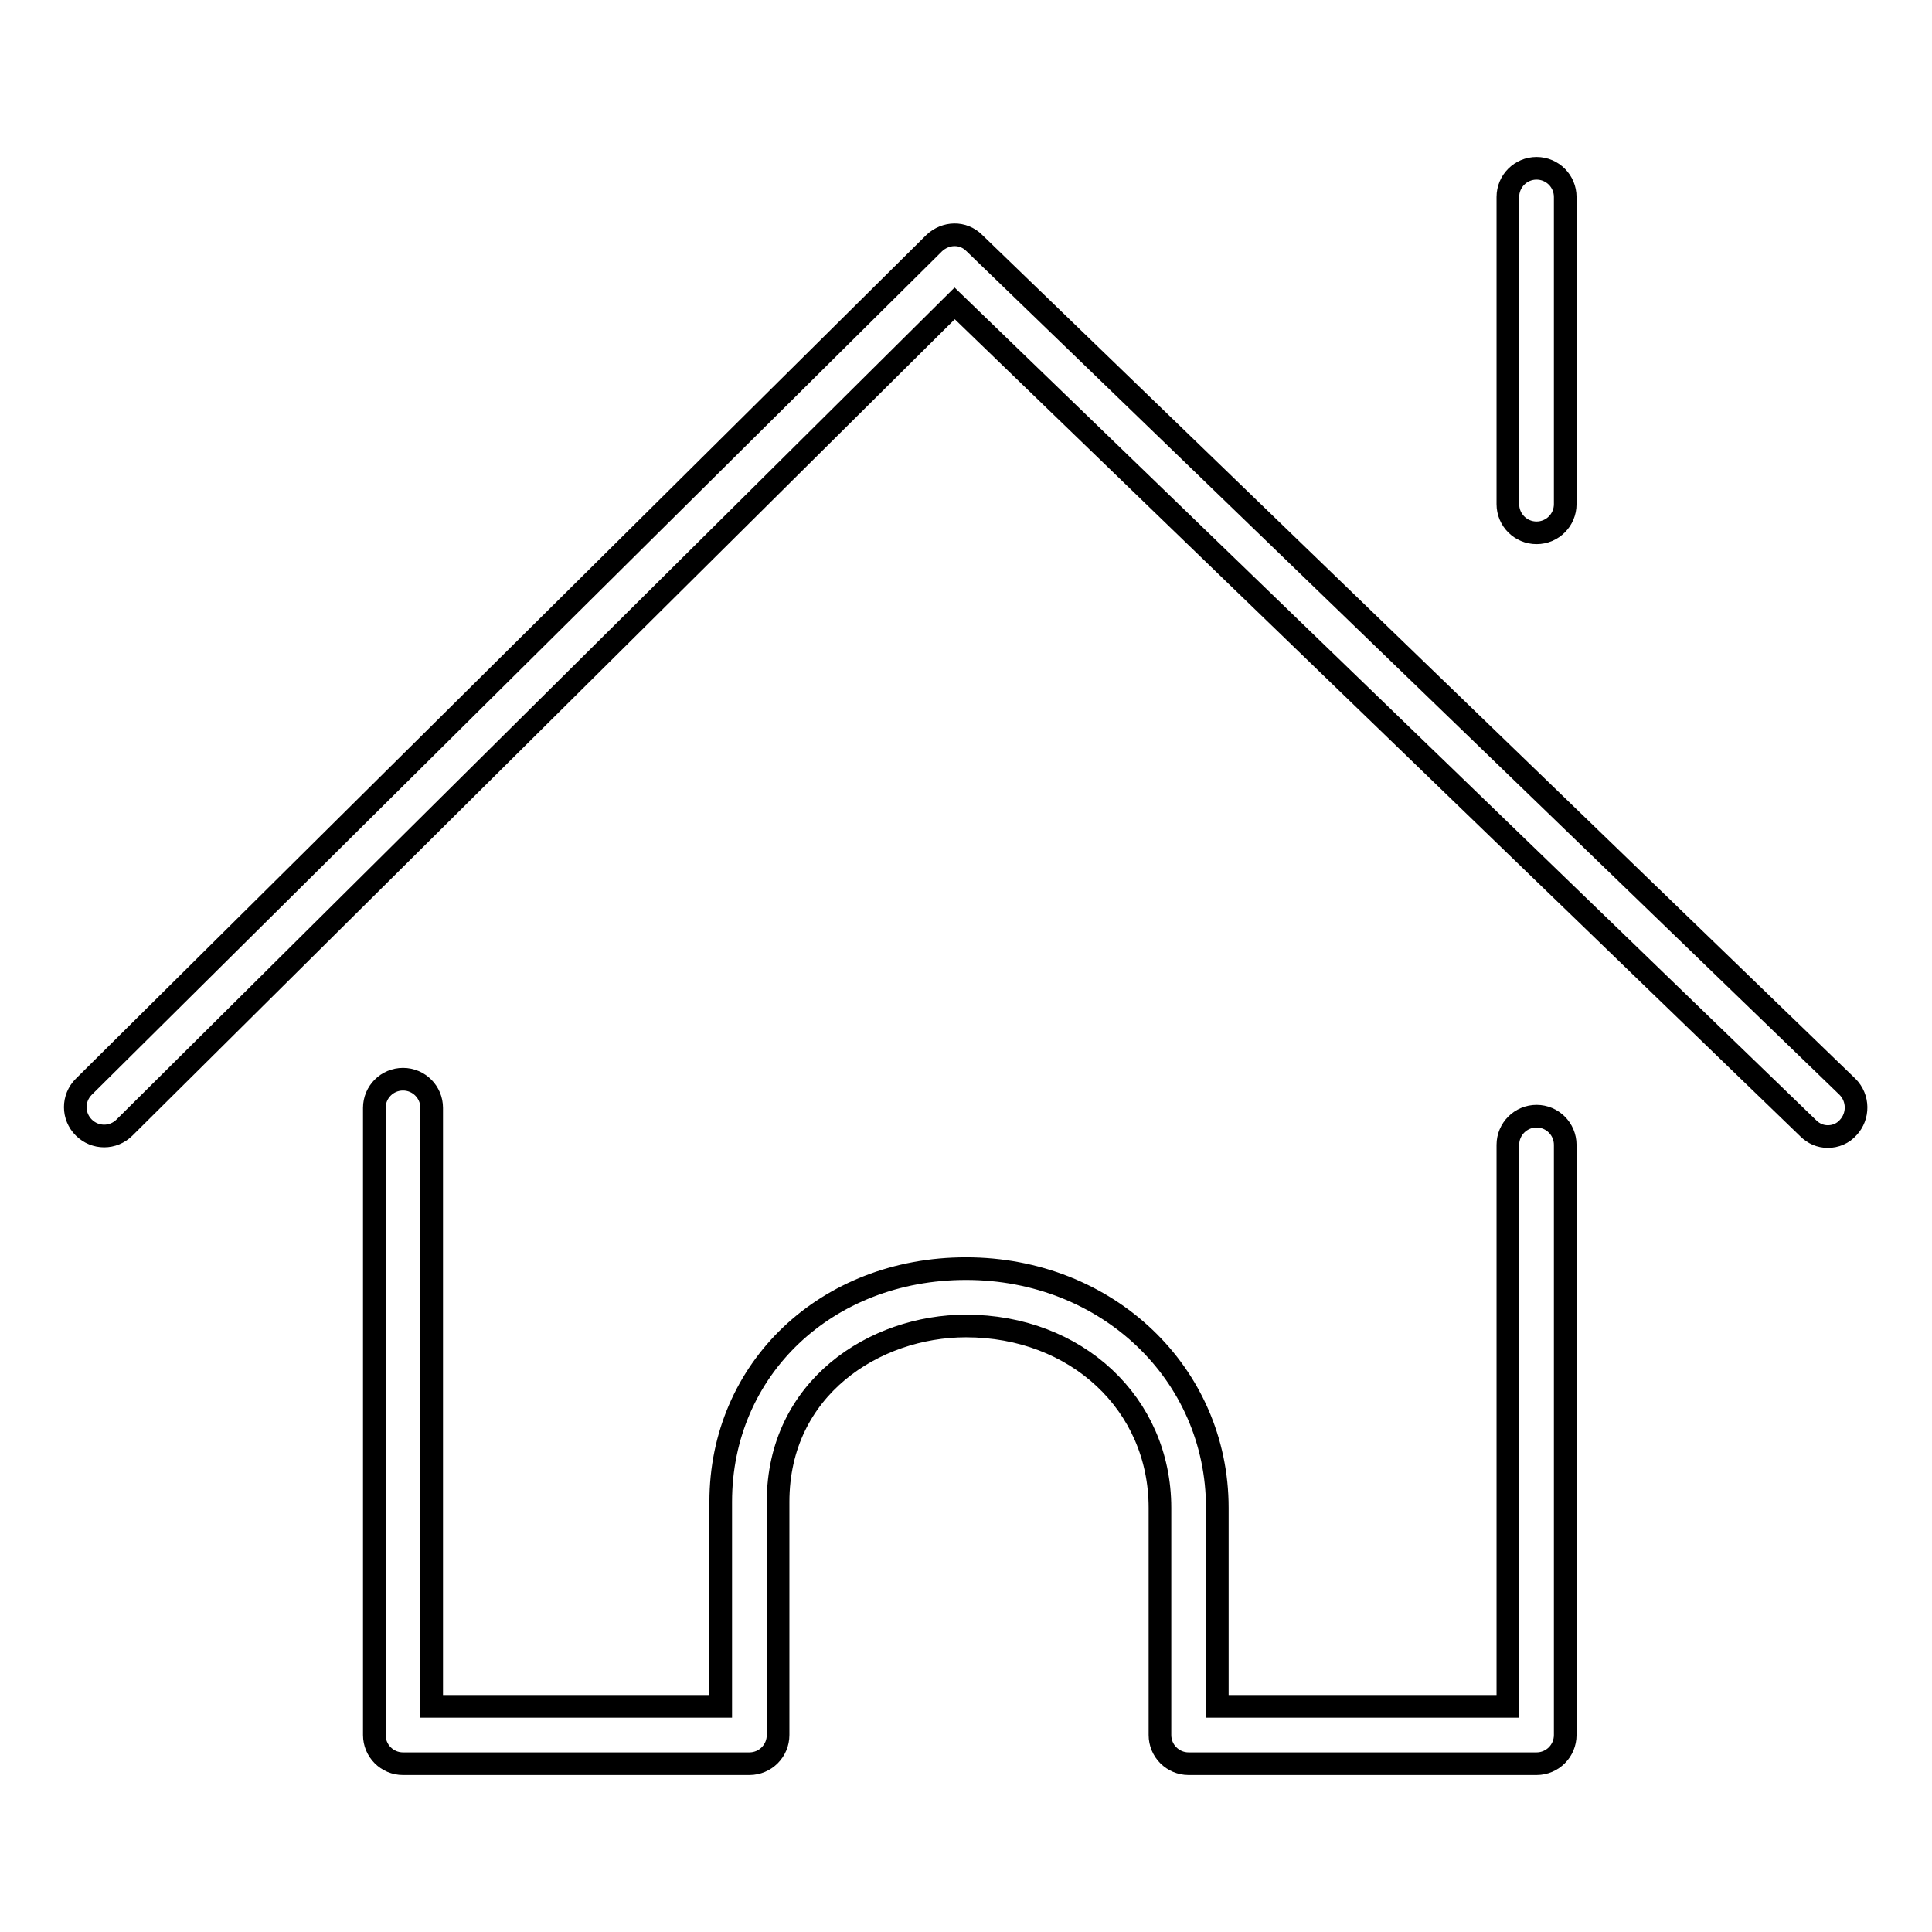 <?xml version="1.0" encoding="utf-8"?>
<!-- Svg Vector Icons : http://www.onlinewebfonts.com/icon -->
<!DOCTYPE svg PUBLIC "-//W3C//DTD SVG 1.1//EN" "http://www.w3.org/Graphics/SVG/1.1/DTD/svg11.dtd">
<svg version="1.1" xmlns="http://www.w3.org/2000/svg" xmlns:xlink="http://www.w3.org/1999/xlink" x="0px" y="0px" viewBox="0 0 256 256" enable-background="new 0 0 256 256" xml:space="preserve">
<g><g><path stroke-width="3" fill-opacity="0" stroke="#000000"  d="M242.2,150.6c-1,0-1.9-0.4-2.6-1.1L126.5,40.2l-110,109.2c-1.5,1.5-3.9,1.5-5.4,0c-1.5-1.5-1.5-3.9,0-5.4L123.8,32.2c1.5-1.4,3.8-1.5,5.3,0L244.8,144c1.5,1.5,1.5,3.9,0.1,5.4C244.2,150.2,243.2,150.6,242.2,150.6z"/><path stroke-width="3" fill-opacity="0" stroke="#000000"  d="M203.6,233.7h-46.1c-2.1,0-3.8-1.7-3.8-3.8v-30.1c0-13.8-11.1-24.1-25.7-24.1c-12.1,0-24.9,8.2-24.9,23.3v30.9c0,2.1-1.7,3.8-3.8,3.8H53.4c-2.1,0-3.8-1.7-3.8-3.8v-83.1c0-2.1,1.7-3.8,3.8-3.8c2.1,0,3.8,1.7,3.8,3.8v79.3h38.3V199c0-17.6,14-30.9,32.5-30.9c18.7,0,33.3,13.9,33.3,31.7v26.3h38.5v-74.4c0-2.1,1.7-3.8,3.8-3.8c2.1,0,3.8,1.7,3.8,3.8v78.2C207.4,232,205.7,233.7,203.6,233.7z"/><path stroke-width="3" fill-opacity="0" stroke="#000000"  d="M203.6,70.6c-2.1,0-3.8-1.7-3.8-3.8V26.1c0-2.1,1.7-3.8,3.8-3.8s3.8,1.7,3.8,3.8v40.7C207.4,68.9,205.7,70.6,203.6,70.6z"/></g></g>
</svg>